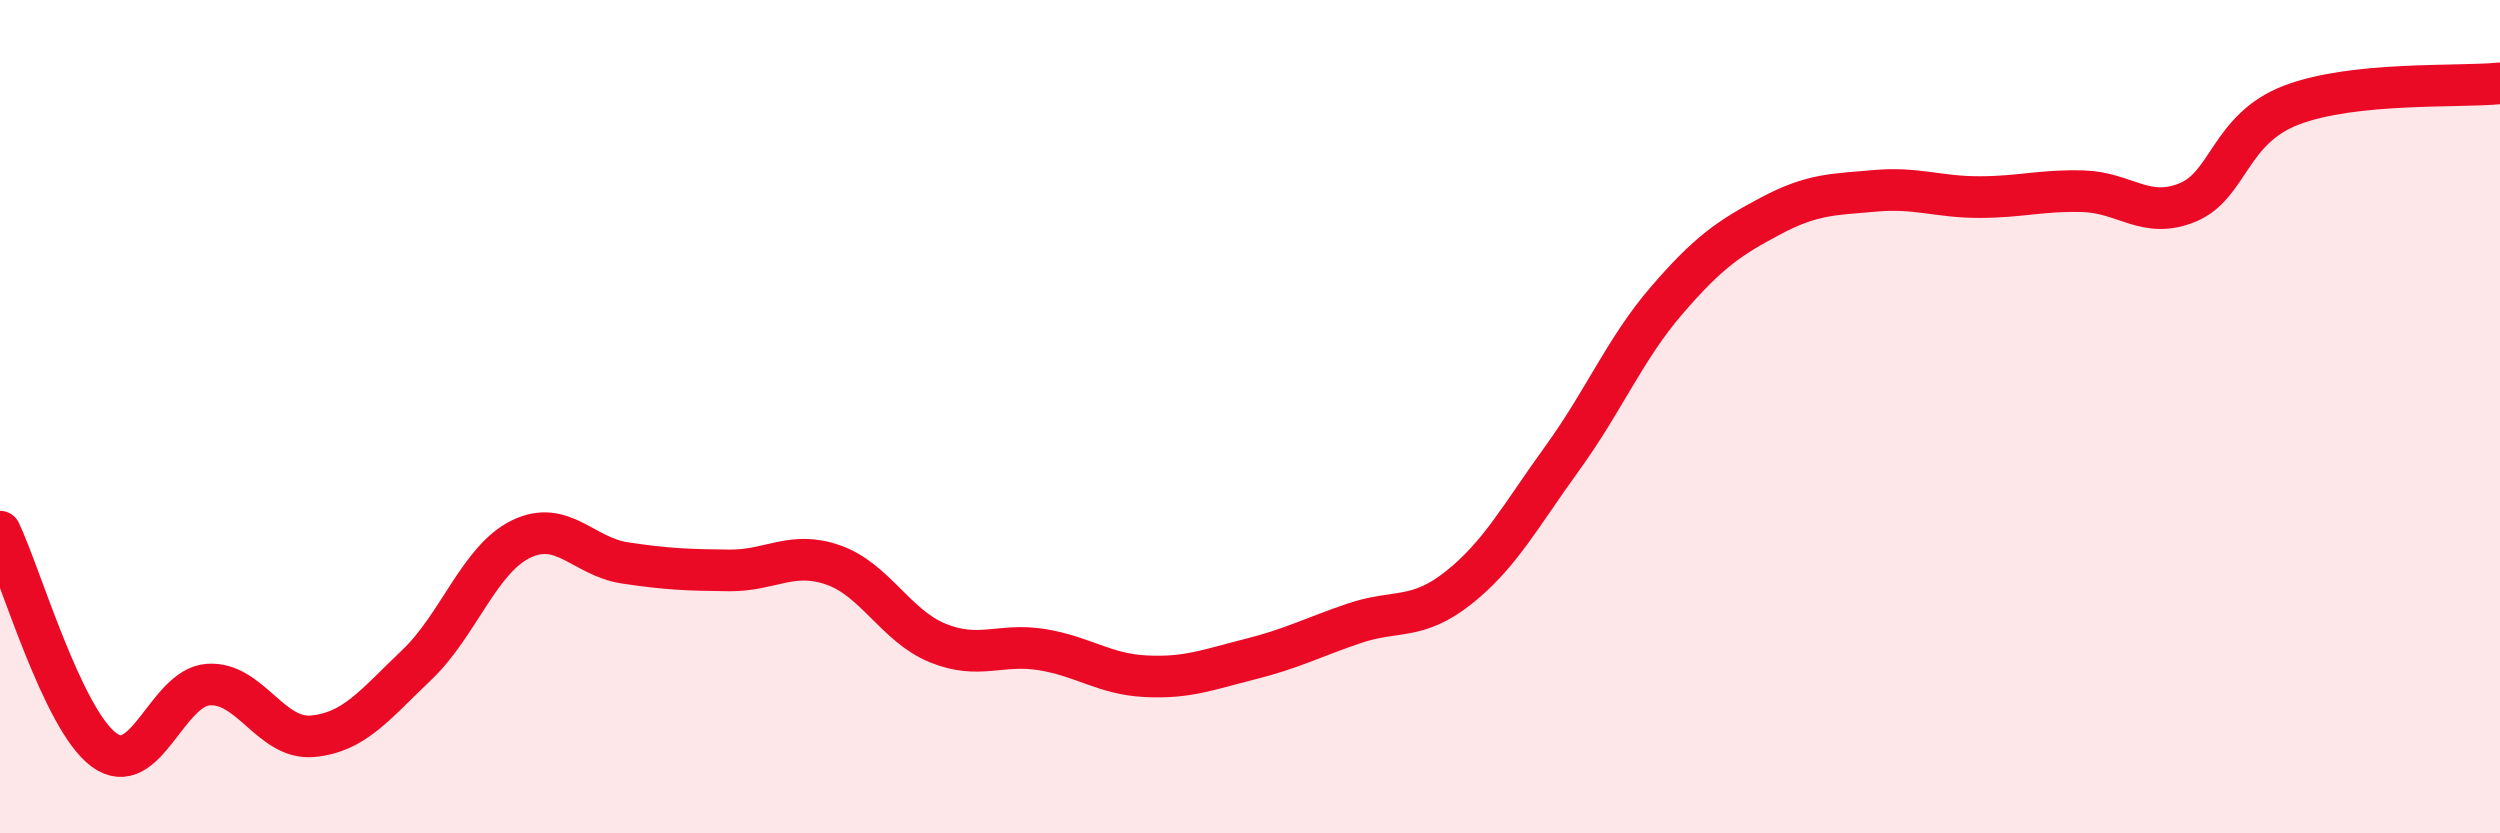 
    <svg width="60" height="20" viewBox="0 0 60 20" xmlns="http://www.w3.org/2000/svg">
      <path
        d="M 0,12.76 C 0.5,13.81 1.5,17.27 2.5,18 C 3.5,18.73 4,16.5 5,16.43 C 6,16.36 6.5,17.76 7.5,17.67 C 8.5,17.58 9,16.91 10,15.96 C 11,15.01 11.5,13.43 12.5,12.94 C 13.5,12.45 14,13.36 15,13.51 C 16,13.66 16.5,13.68 17.5,13.69 C 18.5,13.7 19,13.21 20,13.56 C 21,13.91 21.5,15.02 22.5,15.43 C 23.5,15.84 24,15.43 25,15.59 C 26,15.75 26.5,16.18 27.5,16.23 C 28.5,16.28 29,16.07 30,15.82 C 31,15.57 31.5,15.3 32.5,14.96 C 33.5,14.62 34,14.9 35,14.11 C 36,13.32 36.5,12.37 37.5,10.99 C 38.5,9.61 39,8.37 40,7.21 C 41,6.05 41.5,5.71 42.5,5.18 C 43.5,4.65 44,4.67 45,4.58 C 46,4.49 46.5,4.73 47.5,4.73 C 48.5,4.73 49,4.56 50,4.59 C 51,4.62 51.5,5.27 52.5,4.86 C 53.5,4.45 53.5,3.09 55,2.52 C 56.5,1.95 59,2.1 60,2L60 20L0 20Z"
        fill="#EB0A25"
        opacity="0.1"
        stroke-linecap="round"
        stroke-linejoin="round"
      />
      <path
        d="M 0,12.76 C 0.5,13.81 1.5,17.27 2.5,18 C 3.5,18.73 4,16.5 5,16.43 C 6,16.36 6.5,17.76 7.5,17.67 C 8.5,17.58 9,16.91 10,15.96 C 11,15.01 11.5,13.43 12.5,12.94 C 13.5,12.45 14,13.36 15,13.51 C 16,13.66 16.5,13.68 17.5,13.69 C 18.5,13.7 19,13.21 20,13.56 C 21,13.91 21.5,15.02 22.5,15.43 C 23.5,15.84 24,15.43 25,15.59 C 26,15.75 26.5,16.18 27.5,16.23 C 28.5,16.28 29,16.07 30,15.82 C 31,15.57 31.5,15.3 32.5,14.96 C 33.5,14.62 34,14.9 35,14.11 C 36,13.32 36.5,12.37 37.5,10.99 C 38.5,9.61 39,8.37 40,7.21 C 41,6.05 41.5,5.71 42.5,5.18 C 43.5,4.65 44,4.67 45,4.58 C 46,4.49 46.5,4.73 47.5,4.73 C 48.5,4.73 49,4.56 50,4.59 C 51,4.62 51.5,5.27 52.5,4.86 C 53.5,4.45 53.5,3.09 55,2.52 C 56.5,1.95 59,2.1 60,2"
        stroke="#EB0A25"
        stroke-width="1"
        fill="none"
        stroke-linecap="round"
        stroke-linejoin="round"
      />
    </svg>
  